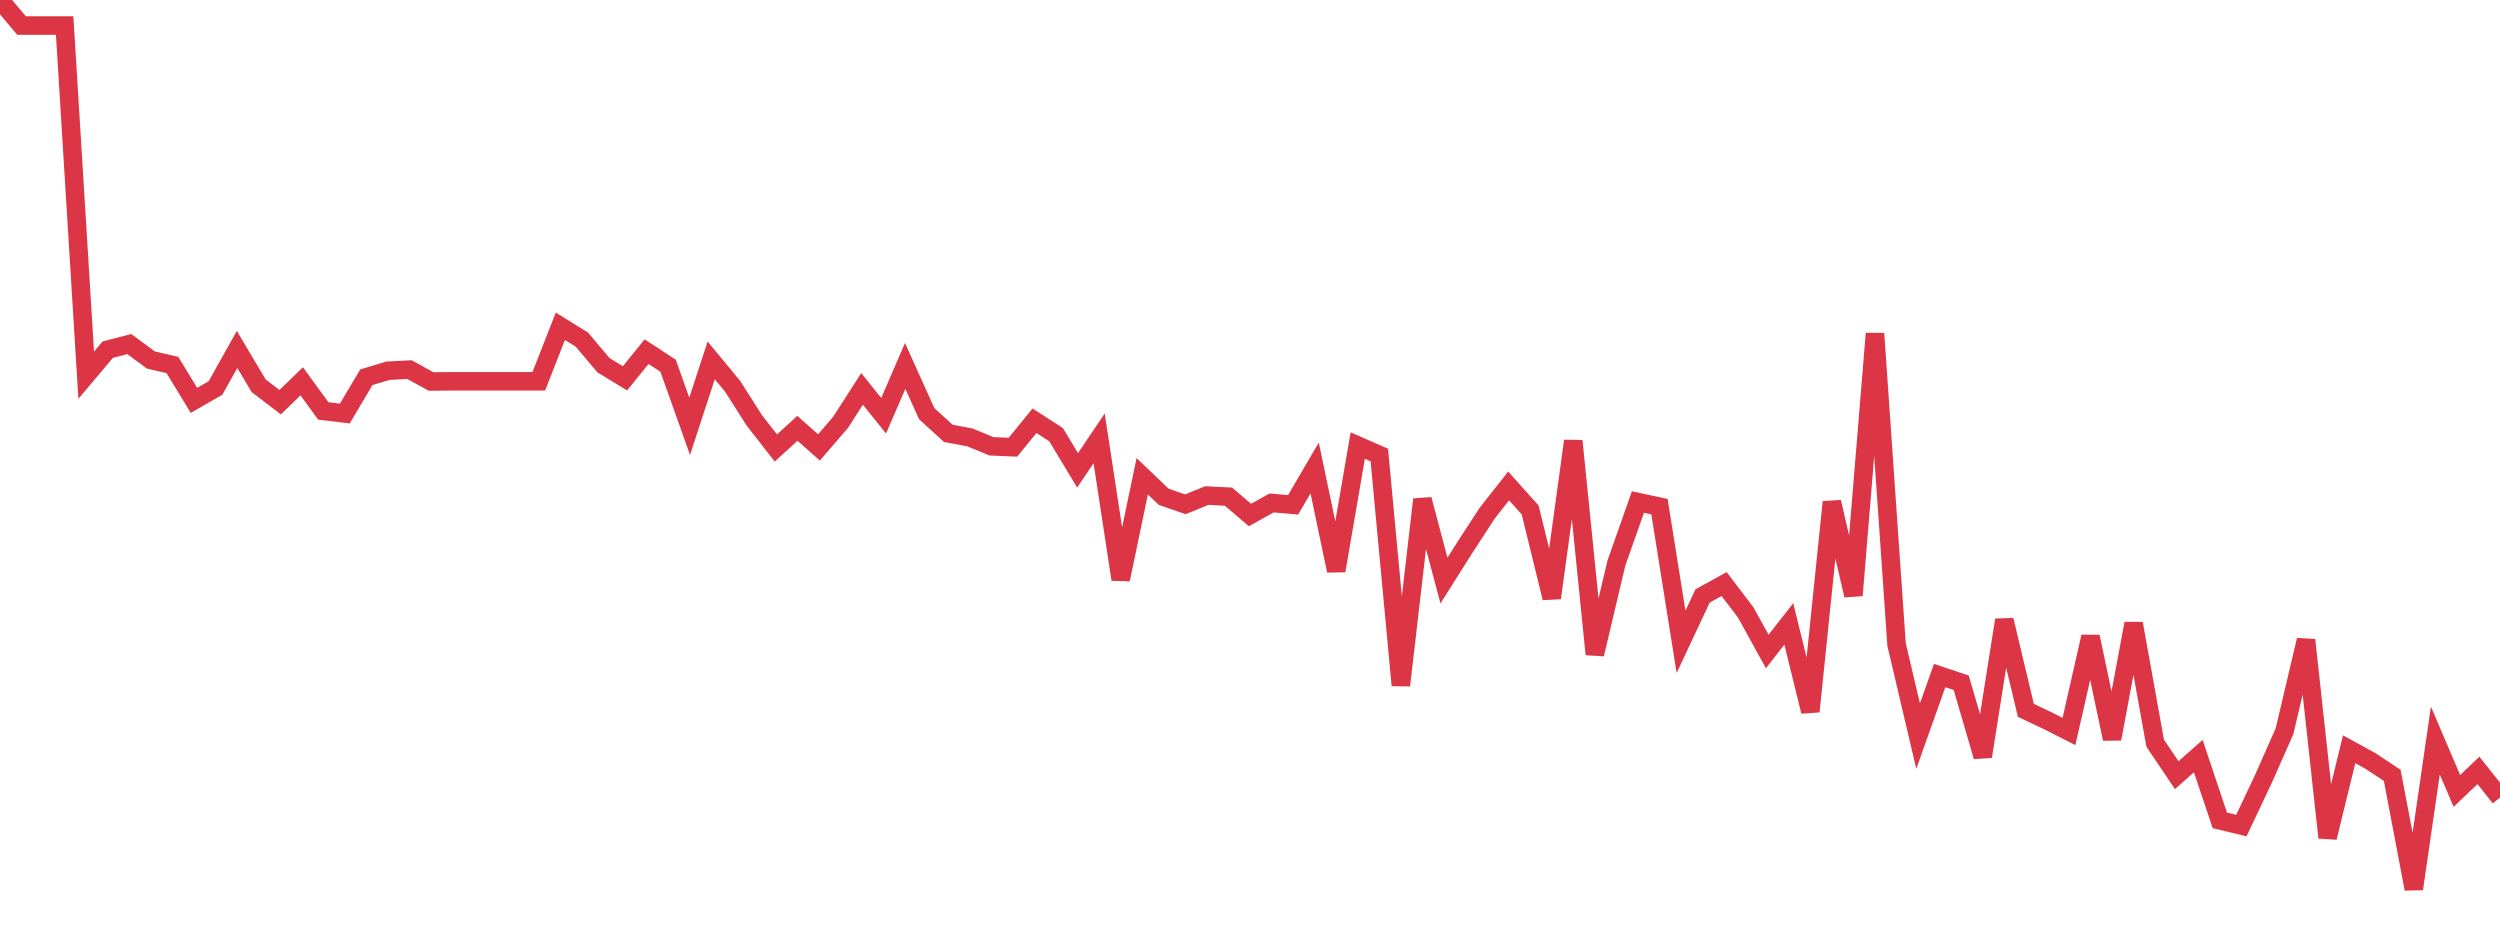 <?xml version="1.0" standalone="no"?>
<!DOCTYPE svg PUBLIC "-//W3C//DTD SVG 1.1//EN" "http://www.w3.org/Graphics/SVG/1.1/DTD/svg11.dtd">
<svg width="135" height="50" viewBox="0 0 135 50" preserveAspectRatio="none" class="sparkline" xmlns="http://www.w3.org/2000/svg"
xmlns:xlink="http://www.w3.org/1999/xlink"><path  class="sparkline--line" d="M 0 0 L 0 0 L 1.164 1.38 L 2.328 1.38 L 3.491 1.38 L 4.655 20.26 L 5.819 18.88 L 6.983 18.58 L 8.147 19.44 L 9.31 19.71 L 10.474 21.62 L 11.638 20.95 L 12.802 18.87 L 13.966 20.83 L 15.129 21.72 L 16.293 20.59 L 17.457 22.19 L 18.621 22.33 L 19.784 20.37 L 20.948 20.02 L 22.112 19.96 L 23.276 20.6 L 24.44 20.59 L 25.603 20.59 L 26.767 20.59 L 27.931 20.59 L 29.095 20.59 L 30.259 17.62 L 31.422 18.34 L 32.586 19.72 L 33.75 20.43 L 34.914 18.99 L 36.078 19.75 L 37.241 23.02 L 38.405 19.46 L 39.569 20.87 L 40.733 22.7 L 41.897 24.19 L 43.06 23.13 L 44.224 24.16 L 45.388 22.81 L 46.552 21 L 47.716 22.45 L 48.879 19.76 L 50.043 22.34 L 51.207 23.4 L 52.371 23.62 L 53.534 24.1 L 54.698 24.15 L 55.862 22.72 L 57.026 23.47 L 58.19 25.4 L 59.353 23.67 L 60.517 31.29 L 61.681 25.72 L 62.845 26.83 L 64.009 27.23 L 65.172 26.76 L 66.336 26.82 L 67.5 27.81 L 68.664 27.16 L 69.828 27.26 L 70.991 25.27 L 72.155 30.82 L 73.319 24.06 L 74.483 24.57 L 75.647 37.01 L 76.81 26.97 L 77.974 31.35 L 79.138 29.51 L 80.302 27.72 L 81.466 26.24 L 82.629 27.54 L 83.793 32.29 L 84.957 23.81 L 86.121 35.33 L 87.284 30.41 L 88.448 27.11 L 89.612 27.36 L 90.776 34.66 L 91.94 32.18 L 93.103 31.54 L 94.267 33.07 L 95.431 35.18 L 96.595 33.69 L 97.759 38.42 L 98.922 27.11 L 100.086 32.15 L 101.25 18.01 L 102.414 34.8 L 103.578 39.75 L 104.741 36.48 L 105.905 36.87 L 107.069 40.85 L 108.233 33.48 L 109.397 38.36 L 110.56 38.91 L 111.724 39.5 L 112.888 34.38 L 114.052 39.9 L 115.216 33.67 L 116.379 40.13 L 117.543 41.86 L 118.707 40.83 L 119.871 44.3 L 121.034 44.58 L 122.198 42.12 L 123.362 39.49 L 124.526 34.56 L 125.69 45.23 L 126.853 40.46 L 128.017 41.1 L 129.181 41.87 L 130.345 48 L 131.509 39.99 L 132.672 42.71 L 133.836 41.6 L 135 43.07" fill="none" stroke-width="1" stroke="#dc3545"></path></svg>